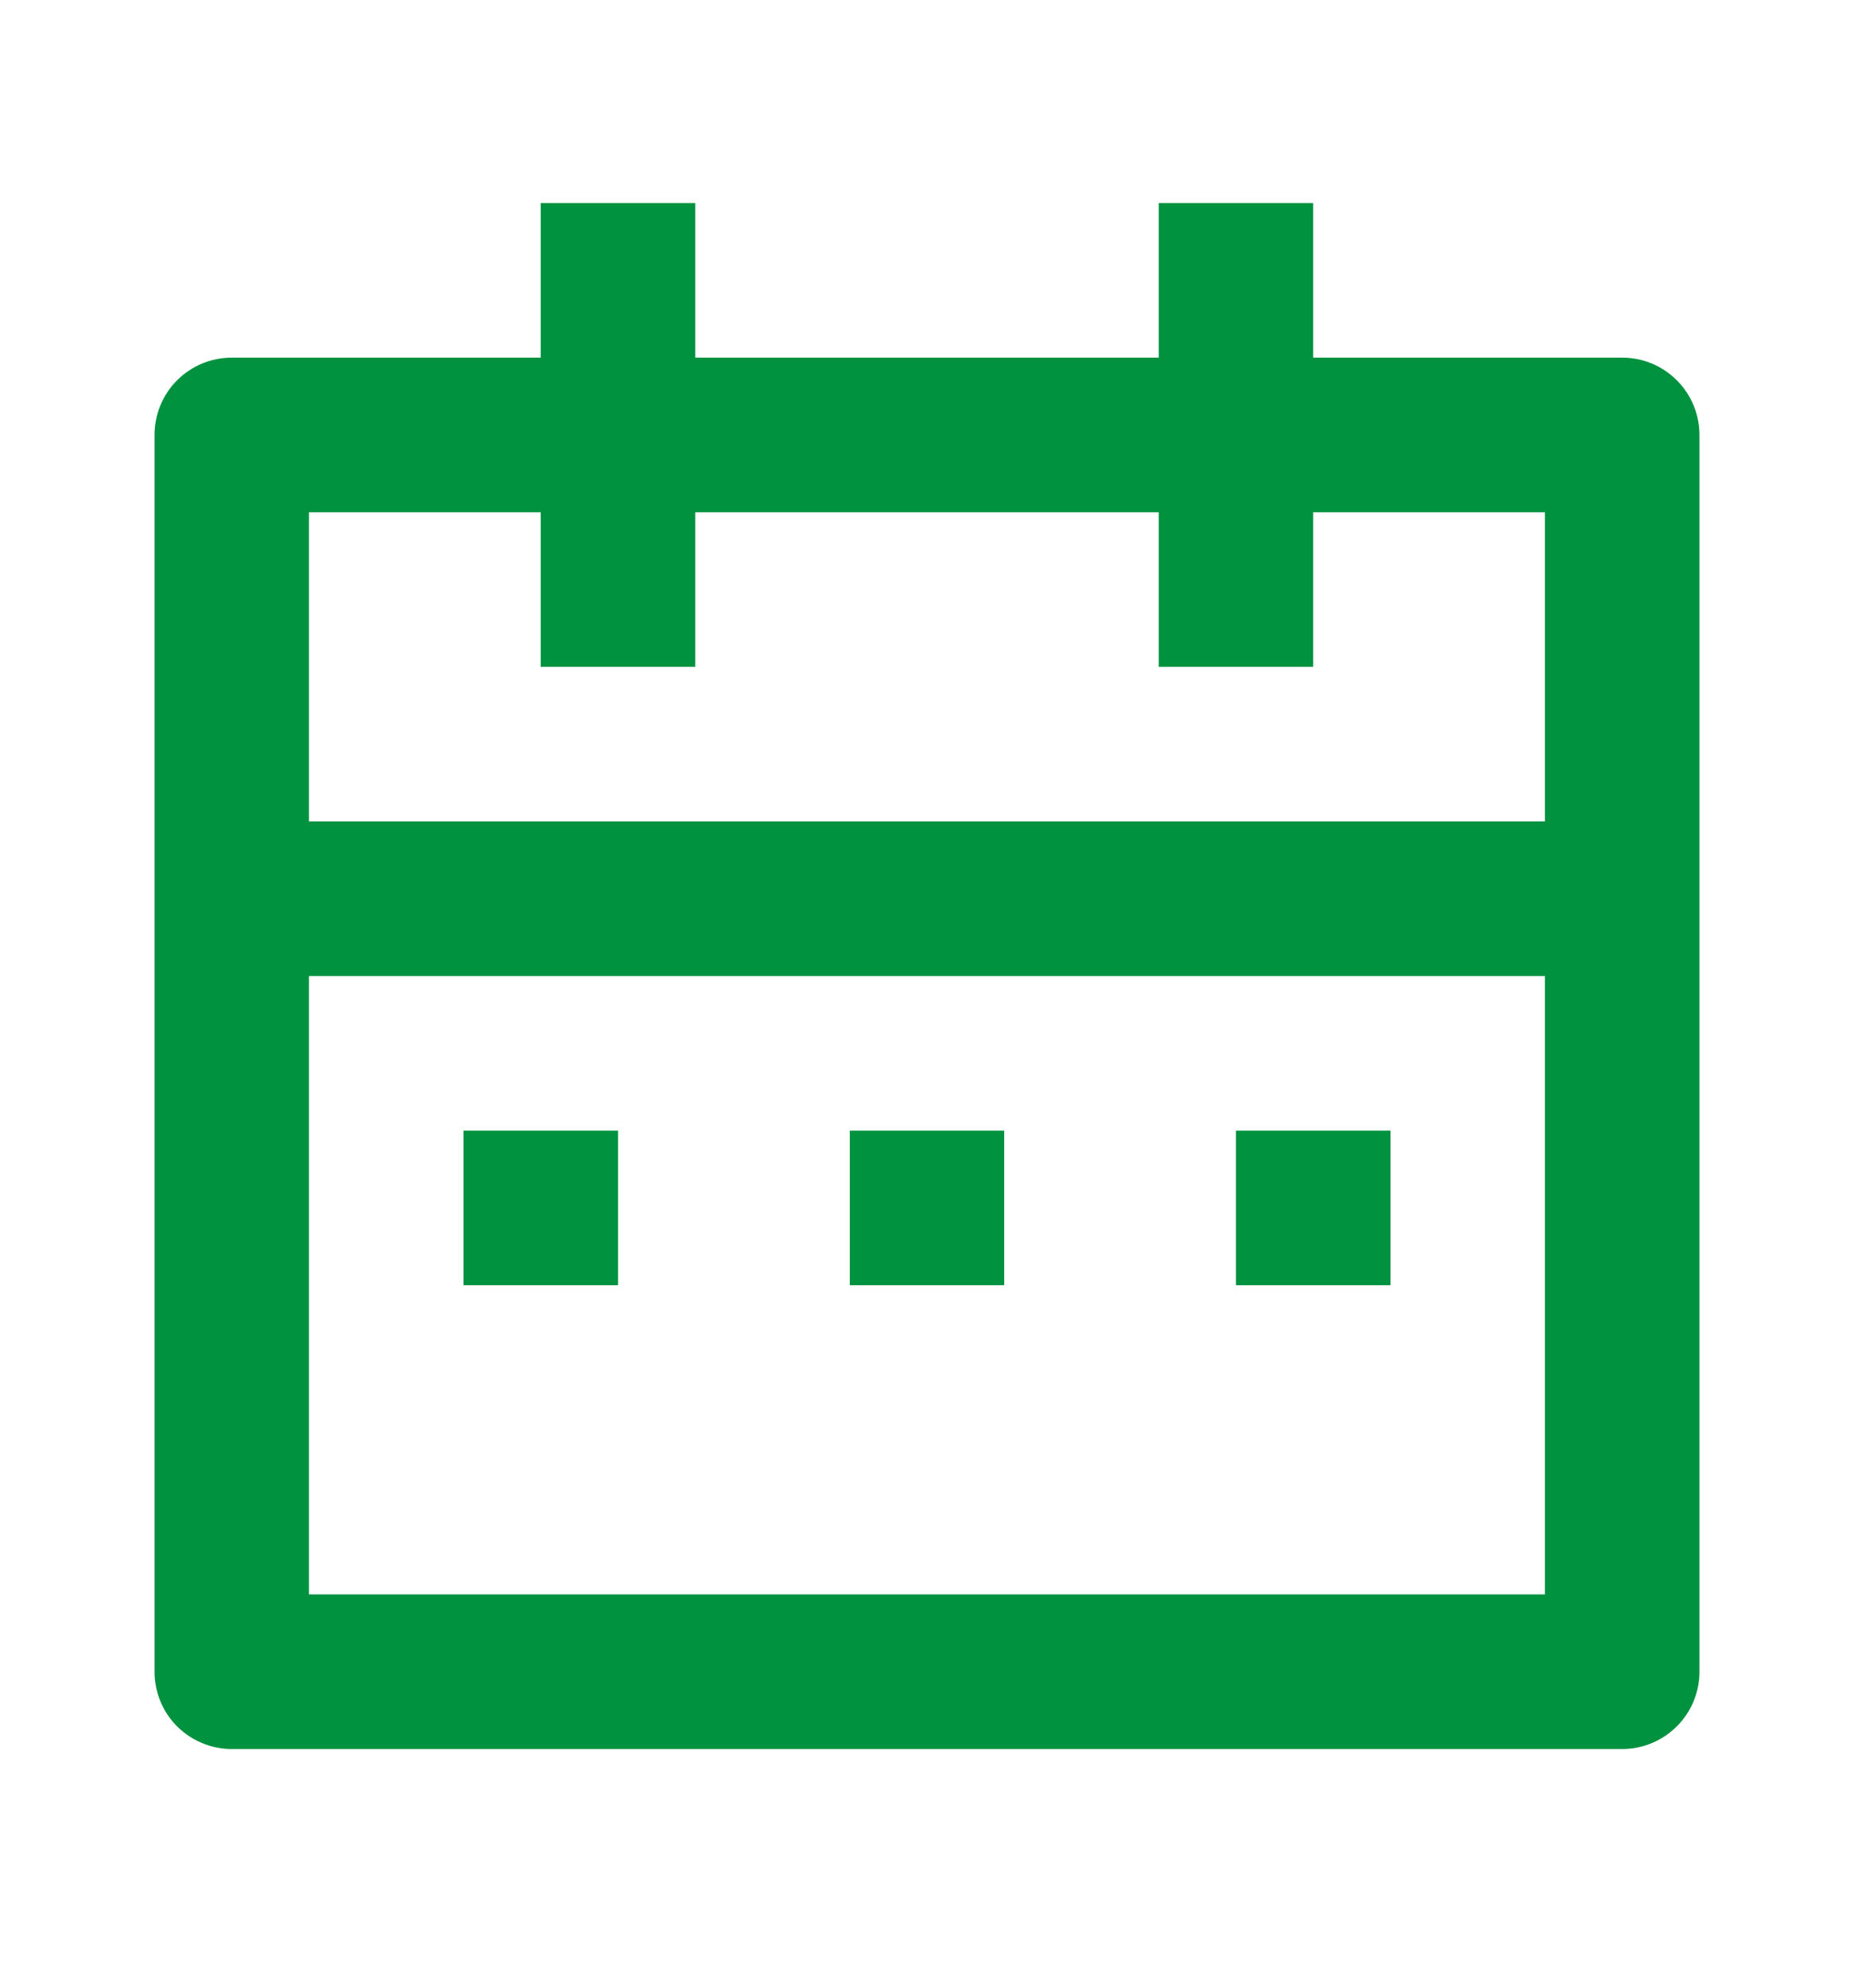 <svg width="14" height="15" viewBox="0 0 14 15" fill="none" xmlns="http://www.w3.org/2000/svg">
<g clip-path="url(#clip0_185_5844)">
<path d="M9.916 2.699H12.25C12.405 2.699 12.553 2.76 12.662 2.87C12.772 2.979 12.833 3.128 12.833 3.282V12.616C12.833 12.77 12.772 12.919 12.662 13.028C12.553 13.137 12.405 13.199 12.25 13.199H1.75C1.595 13.199 1.447 13.137 1.337 13.028C1.228 12.919 1.167 12.77 1.167 12.616V3.282C1.167 3.128 1.228 2.979 1.337 2.87C1.447 2.76 1.595 2.699 1.75 2.699H4.083V1.532H5.25V2.699H8.75V1.532H9.916V2.699ZM11.666 7.366H2.333V12.032H11.666V7.366ZM8.75 3.866H5.25V5.032H4.083V3.866H2.333V6.199H11.666V3.866H9.916V5.032H8.75V3.866ZM3.5 8.532H4.667V9.699H3.5V8.532ZM6.417 8.532H7.583V9.699H6.417V8.532ZM9.333 8.532H10.5V9.699H9.333V8.532Z" fill="#00923F"/>
</g>
<defs>
<clipPath id="clip0_185_5844">
<rect width="14" height="14" fill="white" transform="translate(0 0.949)"/>
</clipPath>
</defs>
</svg>
